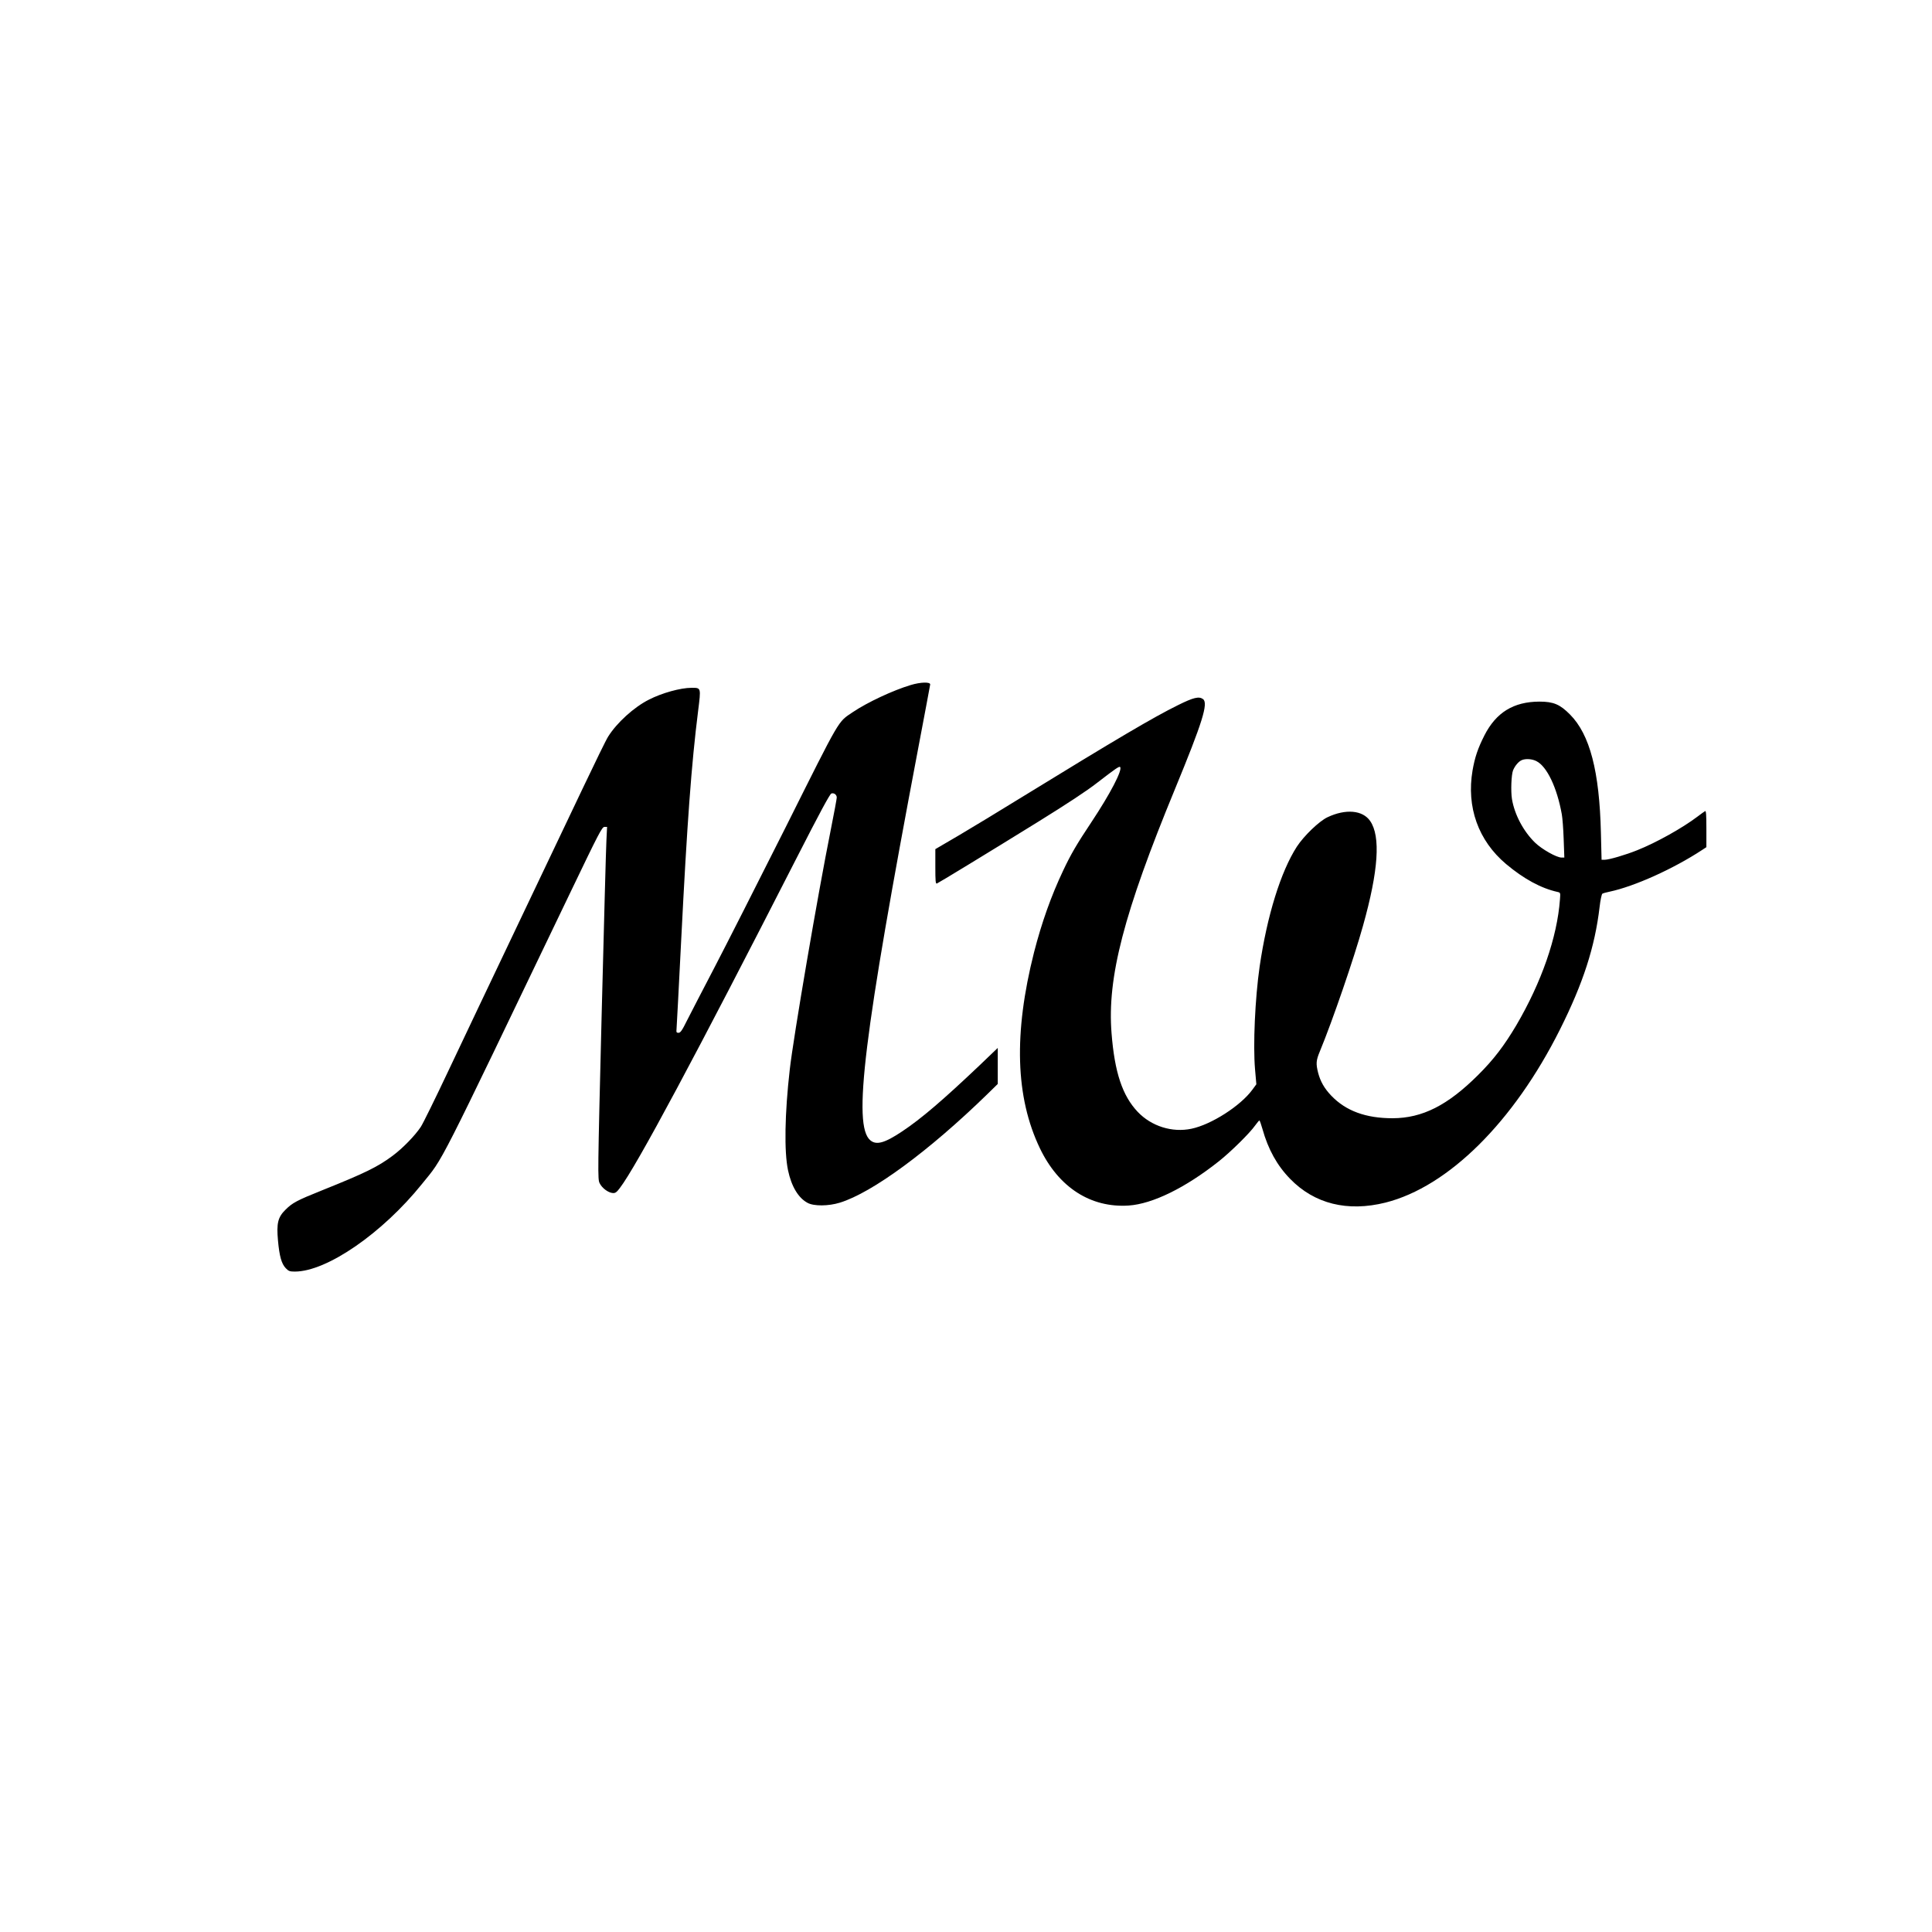 <?xml version="1.0" standalone="no"?>
<!DOCTYPE svg PUBLIC "-//W3C//DTD SVG 20010904//EN"
 "http://www.w3.org/TR/2001/REC-SVG-20010904/DTD/svg10.dtd">
<svg version="1.0" xmlns="http://www.w3.org/2000/svg"
 width="1764pt" height="1764pt" viewBox="0 0 1764 1764"
 preserveAspectRatio="xMidYMid meet">
<g transform="translate(0,1764) scale(0.1,-0.1)"
fill="#000000" stroke="none">
<path d="M8314 11385 c-160 -48 -396 -158 -529 -248 -138 -94 -104 -36 -610
-1047 -256 -509 -550 -1089 -655 -1290 -105 -201 -216 -416 -247 -477 -45 -91
-60 -113 -78 -113 -18 0 -21 5 -18 33 2 17 21 388 43 822 54 1066 93 1598 154
2083 27 216 28 212 -60 212 -100 0 -270 -47 -389 -108 -137 -69 -293 -211
-372 -337 -18 -27 -121 -239 -231 -470 -110 -231 -383 -805 -607 -1275 -224
-470 -504 -1059 -622 -1309 -118 -250 -231 -480 -251 -510 -53 -80 -165 -195
-255 -262 -137 -103 -255 -160 -641 -315 -237 -95 -276 -116 -340 -180 -69
-68 -82 -124 -68 -279 13 -144 32 -213 71 -254 26 -27 36 -31 83 -31 292 0
799 350 1161 800 204 253 112 73 1362 2677 254 529 282 583 304 583 l24 0 -6
-122 c-4 -68 -23 -791 -44 -1608 -36 -1449 -36 -1486 -18 -1523 21 -44 78 -87
120 -90 23 -2 35 7 64 45 151 197 696 1215 1615 3015 210 411 303 584 317 588
24 8 49 -11 49 -37 0 -10 -24 -142 -54 -291 -119 -593 -342 -1898 -375 -2192
-46 -403 -52 -749 -16 -920 31 -147 94 -253 179 -298 57 -31 191 -30 294 2
296 91 813 471 1345 989 l97 95 0 164 0 165 -167 -160 c-332 -315 -531 -486
-707 -603 -159 -106 -235 -127 -290 -80 -161 137 -61 950 440 3591 58 305 106
562 107 570 3 25 -87 23 -179 -5z"/>
<path d="M10754 11201 c-223 -110 -557 -307 -1430 -843 -193 -119 -448 -274
-567 -344 l-217 -127 0 -160 c0 -131 2 -158 14 -154 19 8 455 273 925 564 261
162 443 281 540 357 166 128 199 151 208 143 24 -25 -89 -243 -261 -502 -135
-203 -188 -293 -260 -446 -108 -228 -195 -472 -265 -745 -187 -739 -170 -1322
54 -1789 171 -356 463 -545 811 -522 218 15 518 162 824 405 107 85 280 255
330 326 18 25 36 46 39 46 3 0 16 -36 28 -79 52 -186 134 -333 252 -454 222
-229 524 -304 872 -217 573 145 1170 737 1592 1580 212 423 319 754 362 1119
7 63 19 117 25 121 6 4 37 13 68 19 225 48 579 207 844 381 l38 25 0 168 c0
132 -3 167 -12 161 -7 -4 -38 -26 -68 -49 -137 -104 -376 -238 -552 -308 -104
-42 -257 -87 -296 -87 l-29 0 -6 243 c-13 565 -101 901 -282 1083 -92 93 -151
118 -280 118 -236 -1 -395 -99 -502 -309 -60 -119 -87 -199 -108 -319 -57
-335 52 -641 306 -855 162 -136 320 -222 471 -255 25 -6 26 -7 21 -68 -25
-346 -169 -758 -399 -1150 -111 -187 -208 -314 -348 -453 -279 -278 -509 -394
-781 -395 -245 0 -427 67 -560 206 -63 66 -99 129 -120 209 -21 84 -19 112 16
196 115 278 312 851 394 1147 141 502 162 816 65 956 -68 99 -223 113 -390 34
-77 -37 -214 -169 -279 -268 -147 -228 -272 -630 -340 -1095 -42 -293 -61
-717 -42 -938 l12 -137 -36 -49 c-108 -148 -375 -319 -557 -357 -176 -37 -366
23 -491 155 -139 147 -210 360 -238 716 -41 510 111 1096 580 2233 250 607
305 782 255 819 -37 27 -87 15 -230 -56z m3275 -511 c95 -48 187 -240 231
-485 6 -33 14 -135 17 -227 l6 -168 -25 0 c-46 0 -180 76 -242 136 -107 104
-187 256 -211 397 -12 74 -6 224 10 264 18 43 51 81 80 93 35 15 95 11 134
-10z"/>
</g>
</svg>
